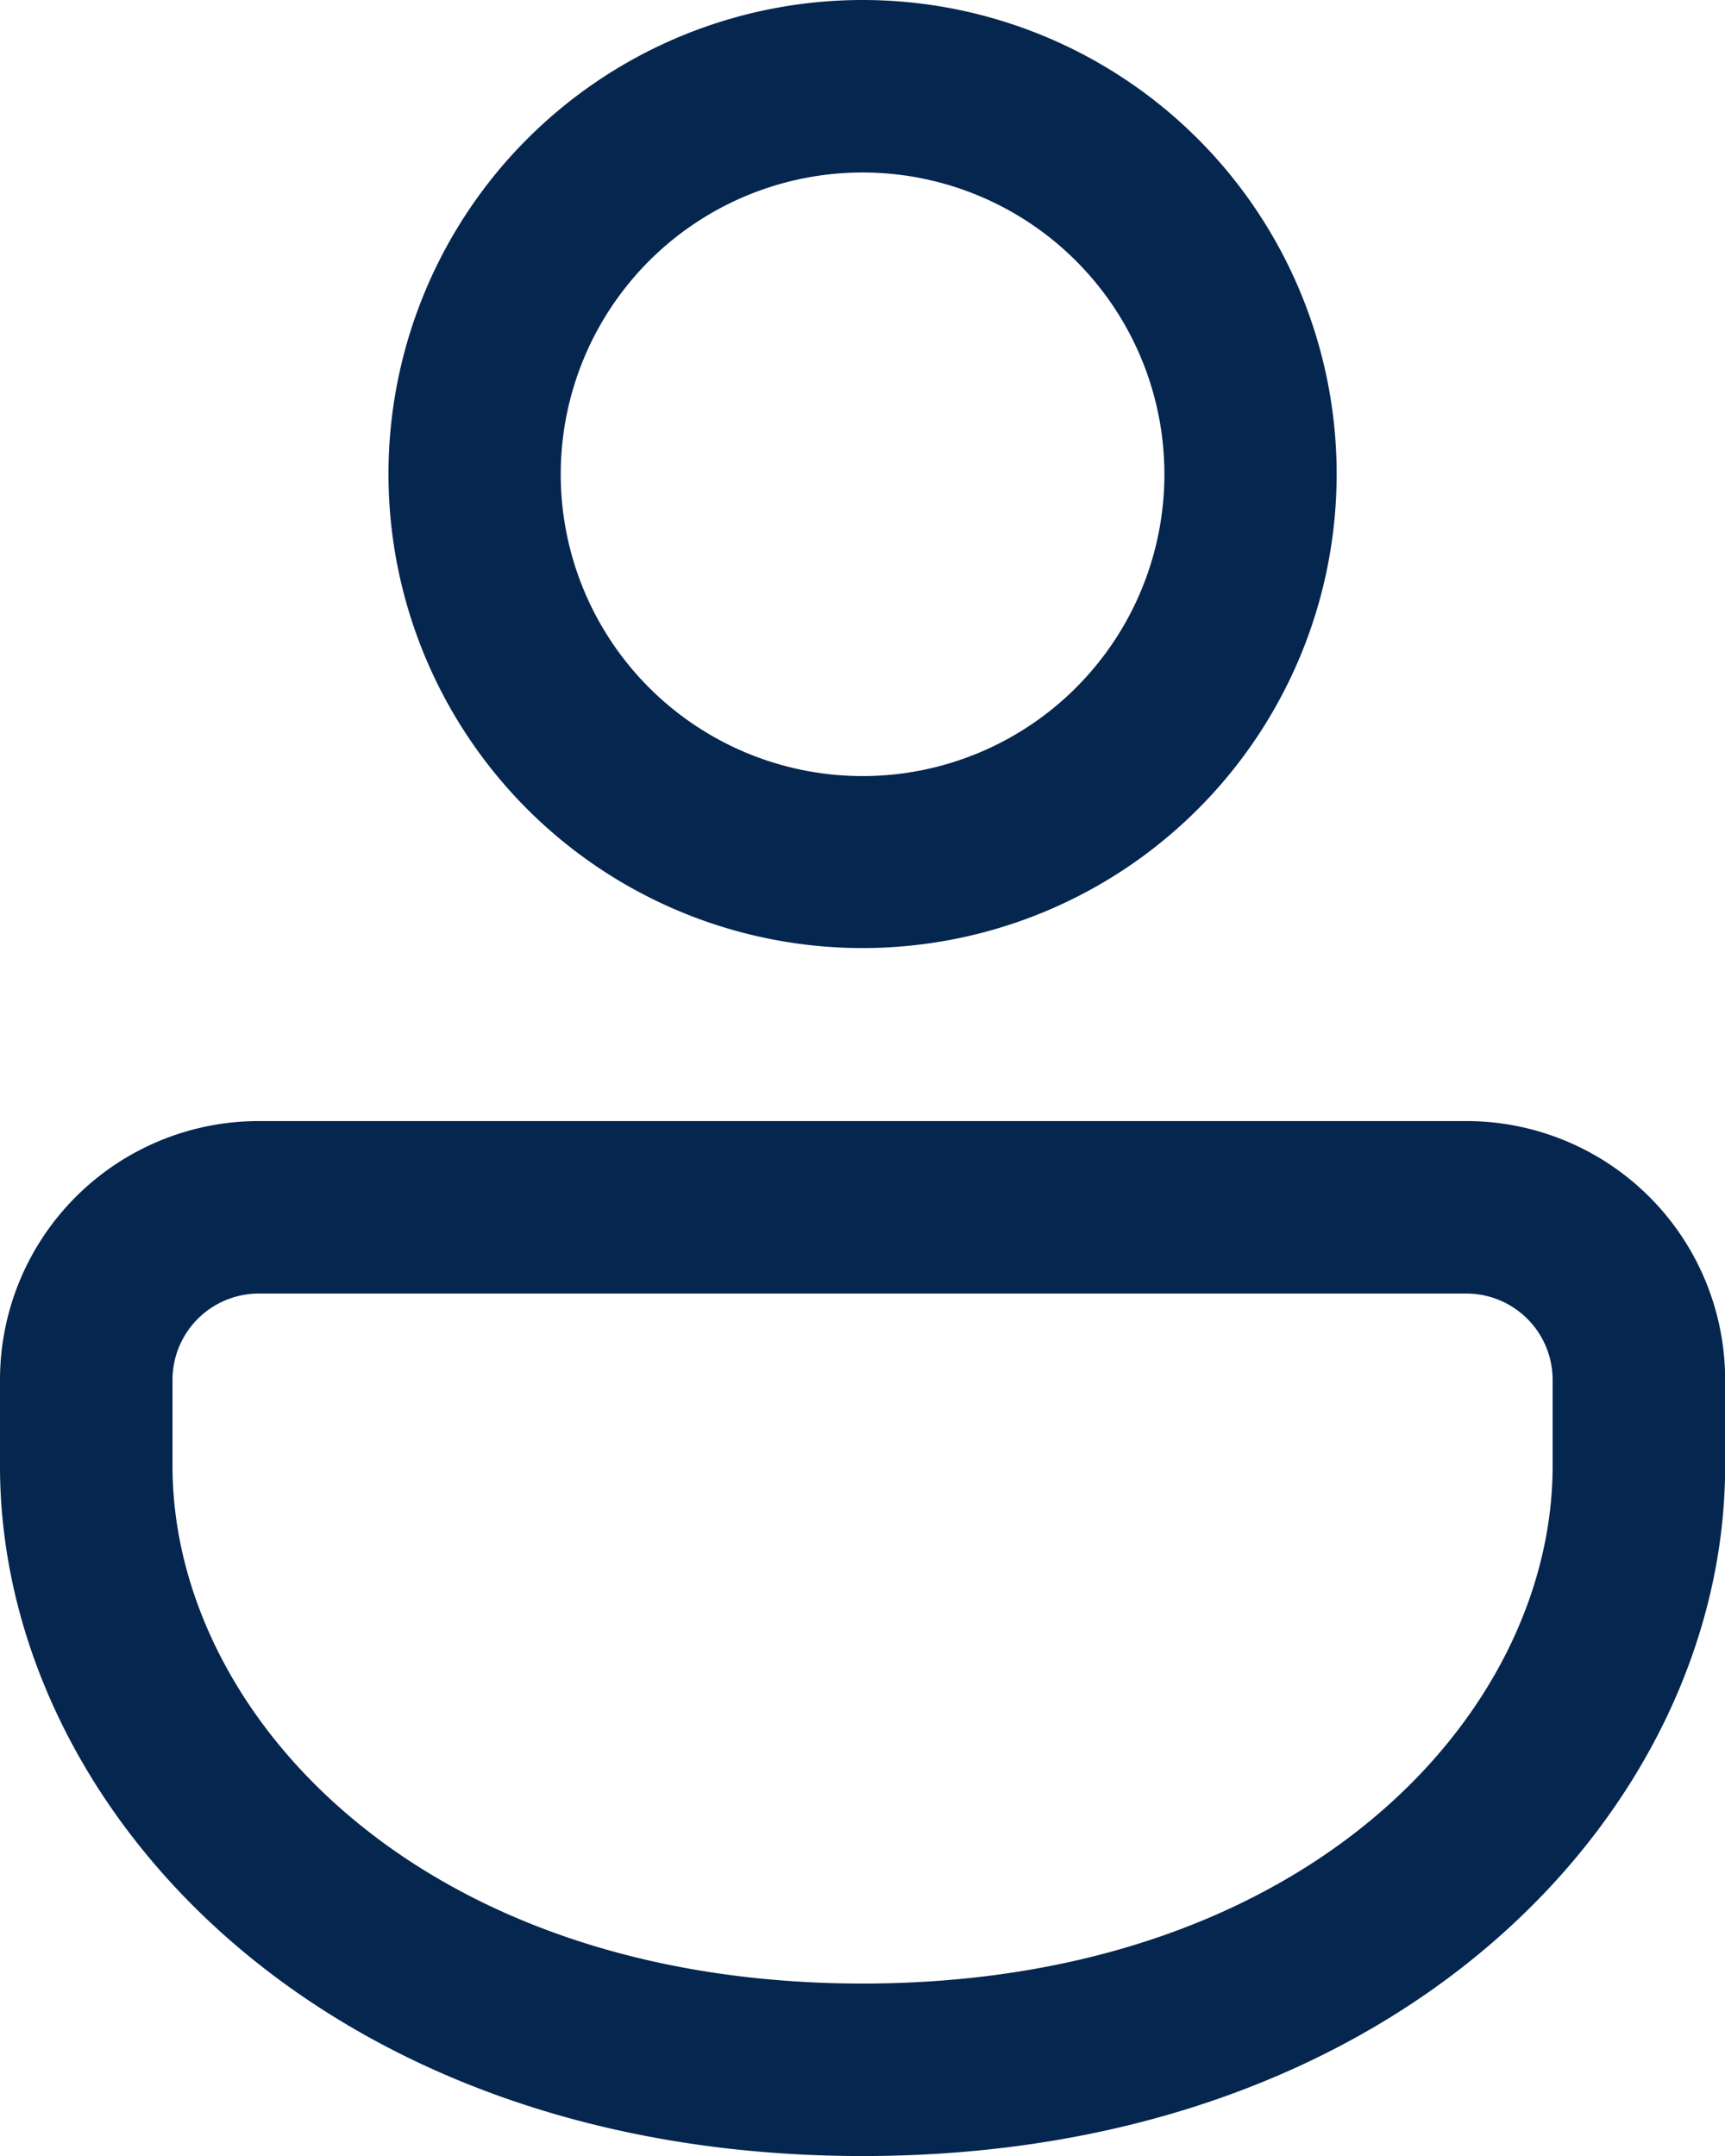 <svg xmlns="http://www.w3.org/2000/svg" width="13.099" height="16.374" viewBox="0 0 13.099 16.374">
  <path id="f70fcef65b937eca7d54ada48defab6b" d="M14.134,10.014A1.965,1.965,0,0,1,16.1,11.979v.655c0,2.582-2.436,5.24-6.55,5.24S3,15.217,3,12.634v-.655a1.965,1.965,0,0,1,1.965-1.965Zm0,1.31H4.965a.655.655,0,0,0-.655.655v.655c0,1.883,1.876,3.93,5.24,3.93s5.24-2.047,5.24-3.93v-.655A.655.655,0,0,0,14.134,11.324ZM9.55,1.5a3.6,3.6,0,1,1-3.6,3.6A3.6,3.6,0,0,1,9.55,1.5Zm0,1.31A2.292,2.292,0,1,0,11.842,5.1,2.292,2.292,0,0,0,9.55,2.81Z" transform="translate(-3 -1.5)" fill="#05264e"/>
</svg>
